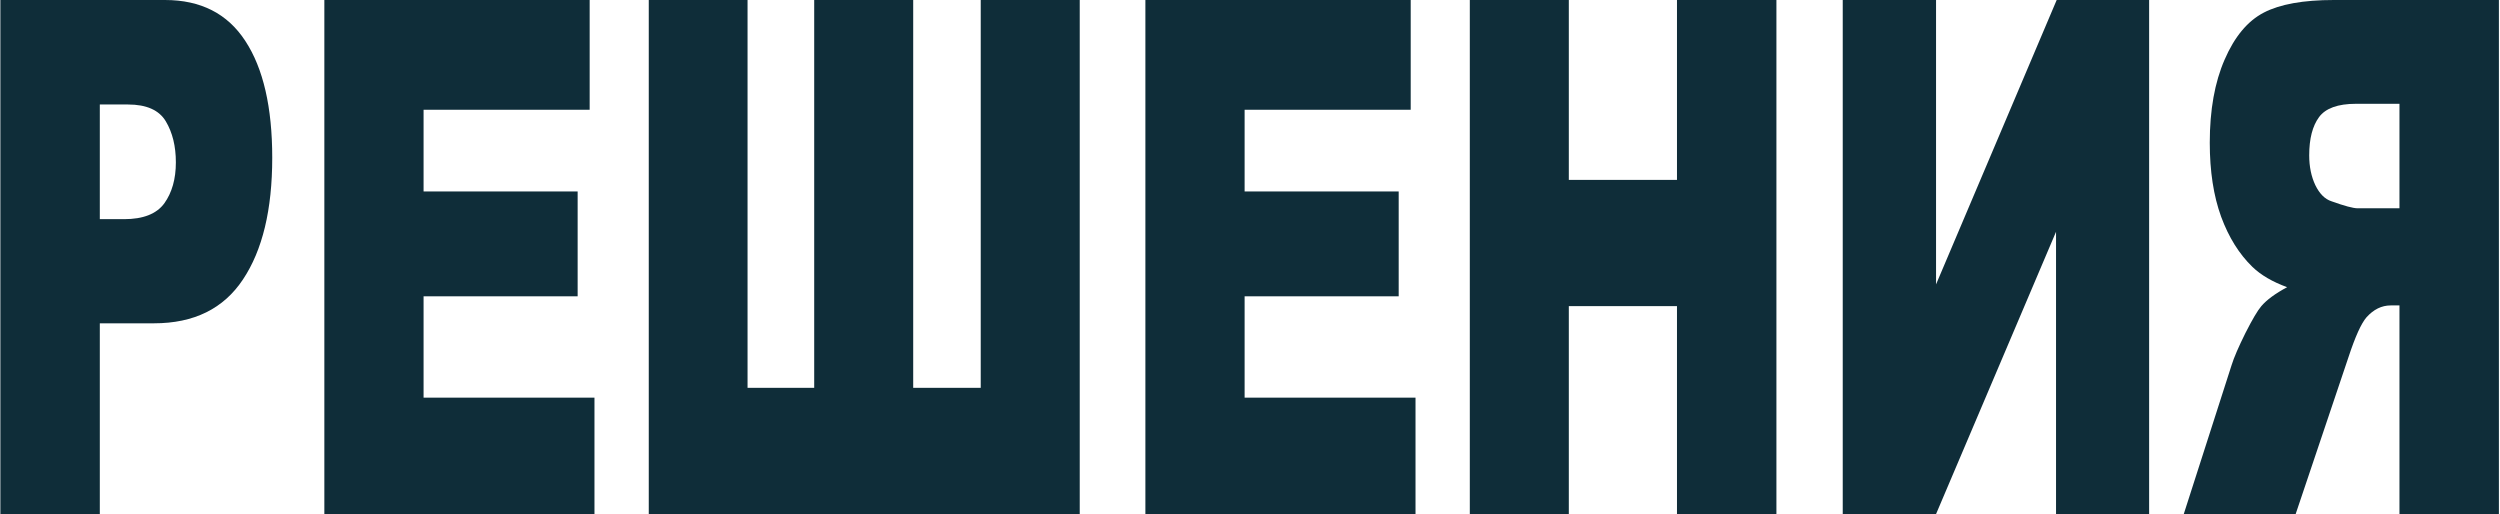 <?xml version="1.0" encoding="UTF-8"?> <svg xmlns="http://www.w3.org/2000/svg" width="1955" height="402" viewBox="0 0 1955 402" fill="none"><path d="M1954.14 402H1876.38V238.842H1869.54C1862.48 238.842 1856.15 241.95 1850.57 248.165C1846.47 252.918 1841.8 263.247 1836.56 279.151L1795.2 402H1707.7L1745.13 285.458C1746.95 279.608 1750.54 271.291 1755.89 260.505C1761.36 249.719 1765.52 242.681 1768.37 239.39C1772.59 234.454 1779.31 229.518 1788.54 224.583C1777.03 220.378 1767.97 215.076 1761.36 208.678C1751 198.623 1742.85 185.553 1736.92 169.465C1731 153.195 1728.04 133.909 1728.04 111.606C1728.04 86.012 1731.91 64.349 1739.66 46.617C1747.41 28.701 1757.6 16.453 1770.25 9.872C1782.9 3.291 1801.18 0 1825.11 0H1954.14V402ZM1876.38 162.884V81.168H1842.37C1828.24 81.168 1818.61 84.641 1813.49 91.588C1808.36 98.535 1805.8 108.498 1805.8 121.477C1805.8 130.252 1807.39 138.022 1810.58 144.786C1813.89 151.55 1818.1 155.754 1823.23 157.4C1833.37 161.056 1840.2 162.884 1843.74 162.884H1876.38Z" fill="#0F2D39"></path><path d="M1680.62 0V402H1607.82V181.256L1513.99 402H1441.02V0H1513.99V222.389L1608.33 0H1680.62Z" fill="#0F2D39"></path><path d="M1149.39 0H1226.81V140.673H1311.4V0H1389.16V402H1311.4V239.39H1226.81V402H1149.39V0Z" fill="#0F2D39"></path><path d="M895.696 0H1103.17V85.829H973.284V149.722H1093.77V231.712H973.284V310.96H1106.93V402H895.696V0Z" fill="#0F2D39"></path><path d="M844.348 402H507.336V0H584.582V303.282H636.706V0H714.123V303.282H766.931V0H844.348V402Z" fill="#0F2D39"></path><path d="M253.644 0H461.114V85.829H331.231V149.722H451.715V231.712H331.231V310.96H464.874V402H253.644V0Z" fill="#0F2D39"></path><path d="M0.293 0H128.979C157.007 0 177.97 10.694 191.87 32.083C205.884 53.472 212.891 83.91 212.891 123.397C212.891 163.981 205.257 195.699 189.99 218.55C174.837 241.401 151.652 252.827 120.435 252.827H78.052V402H0.293V0ZM78.052 171.385H97.022C111.947 171.385 122.428 167.271 128.467 159.045C134.505 150.636 137.524 139.941 137.524 126.962C137.524 114.348 134.904 103.653 129.663 94.879C124.422 86.104 114.567 81.716 100.098 81.716H78.052V171.385Z" fill="#0F2D39"></path></svg> 